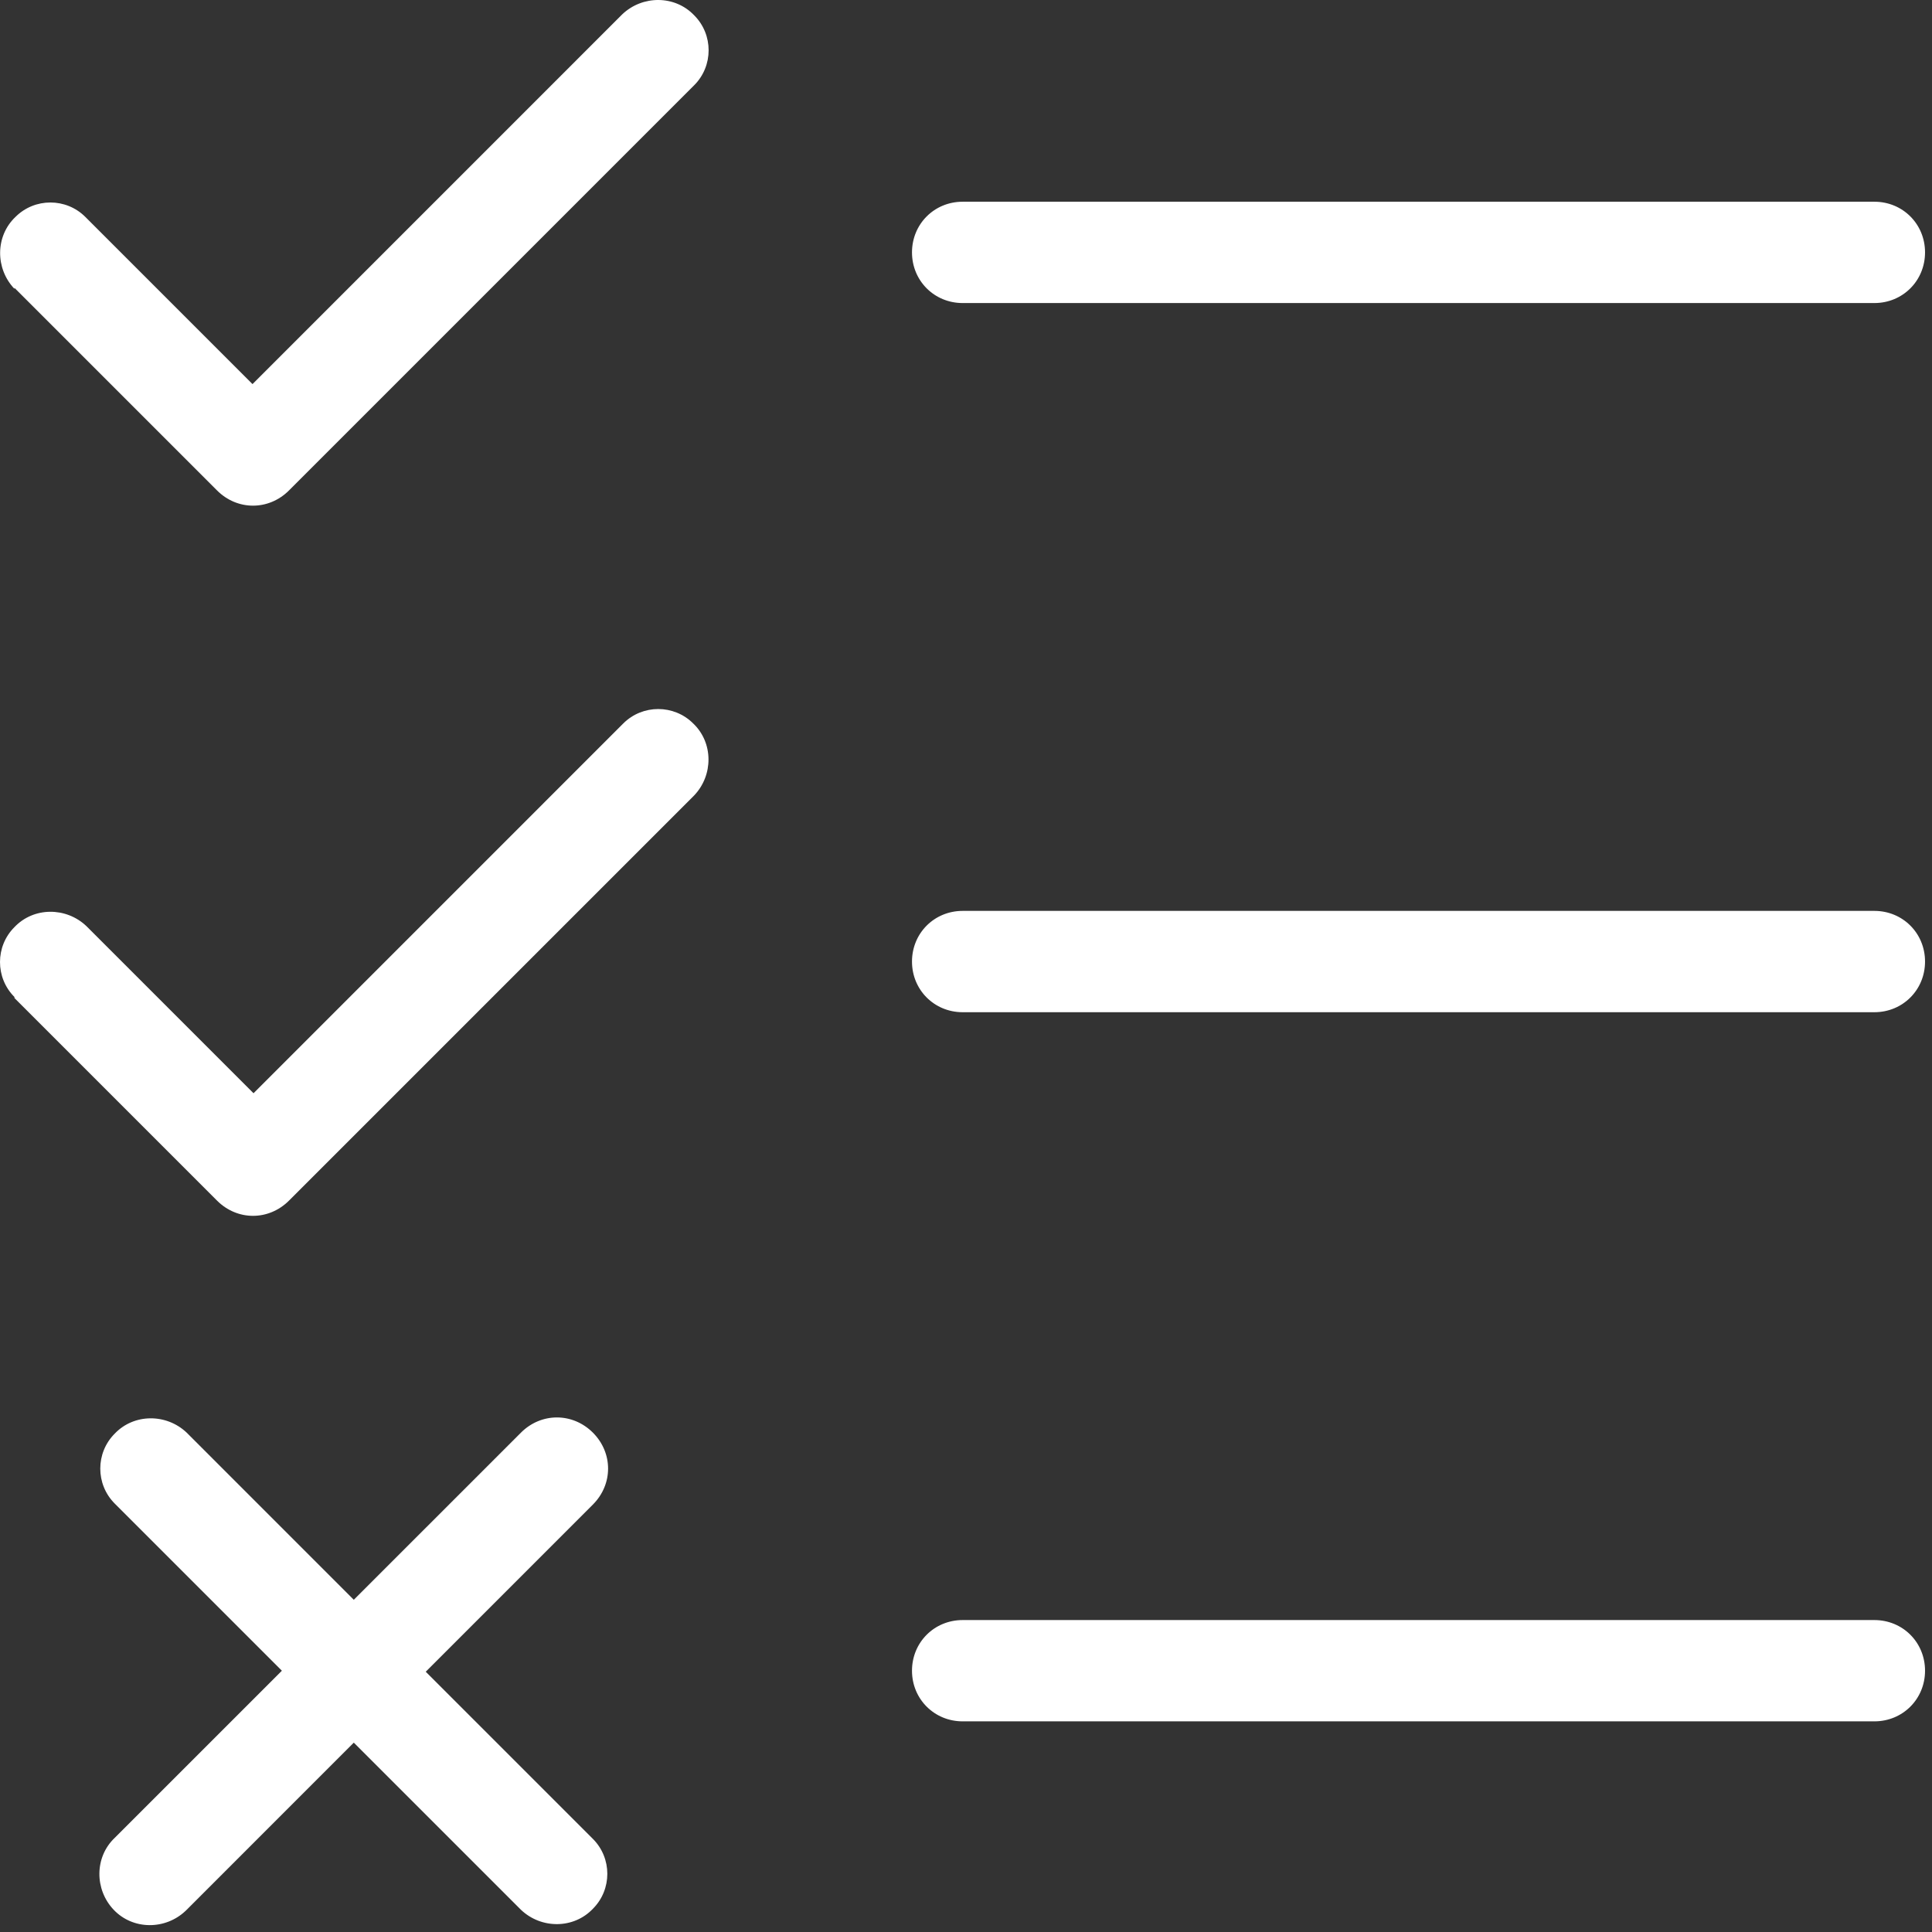<svg width="63" height="63" viewBox="0 0 63 63" fill="none" xmlns="http://www.w3.org/2000/svg">
<rect x="0" y="0" width="63" height="63" fill="#333333" stroke="none"/>
<path d="M0.471 9.419C-0.157 8.759 -0.157 7.701 0.504 7.074C1.131 6.446 2.156 6.446 2.783 7.074L8.234 12.525L20.291 0.467C20.952 -0.161 22.009 -0.161 22.637 0.5C23.264 1.127 23.264 2.152 22.637 2.779L9.423 15.993C8.762 16.654 7.738 16.654 7.078 15.993L0.471 9.386V9.419ZM31.391 9.882H61.121C62.046 9.882 62.773 9.155 62.773 8.23C62.773 7.305 62.046 6.578 61.121 6.578H31.391C30.466 6.578 29.739 7.305 29.739 8.23C29.739 9.155 30.466 9.882 31.391 9.882ZM0.471 32.544L7.078 39.151C7.738 39.812 8.762 39.812 9.423 39.151L22.637 25.937C23.264 25.276 23.264 24.219 22.604 23.591C21.976 22.964 20.952 22.964 20.324 23.591L8.267 35.649L2.816 30.198C2.155 29.571 1.098 29.571 0.471 30.232C-0.157 30.859 -0.157 31.883 0.471 32.511V32.544ZM31.391 33.007H61.121C62.046 33.007 62.773 32.28 62.773 31.355C62.773 30.43 62.046 29.703 61.121 29.703H31.391C30.466 29.703 29.739 30.43 29.739 31.355C29.739 32.28 30.466 33.007 31.391 33.007ZM31.391 56.131H61.121C62.046 56.131 62.773 55.404 62.773 54.48C62.773 53.554 62.046 52.828 61.121 52.828H31.391C30.466 52.828 29.739 53.554 29.739 54.48C29.739 55.404 30.466 56.131 31.391 56.131ZM19.333 46.716C18.672 46.056 17.648 46.056 16.988 46.716L11.537 52.167L6.087 46.716C5.426 46.089 4.369 46.089 3.741 46.749C3.113 47.377 3.113 48.401 3.741 49.029L9.192 54.48L3.741 59.93C3.08 60.558 3.08 61.615 3.708 62.276C4.336 62.937 5.393 62.937 6.053 62.309C6.053 62.309 6.054 62.309 6.087 62.276L11.537 56.825L16.988 62.276C17.648 62.904 18.706 62.904 19.333 62.243C19.961 61.615 19.961 60.591 19.333 59.963L13.883 54.513L19.333 49.062C19.994 48.401 19.994 47.377 19.333 46.716Z" fill="white"/>
</svg>
